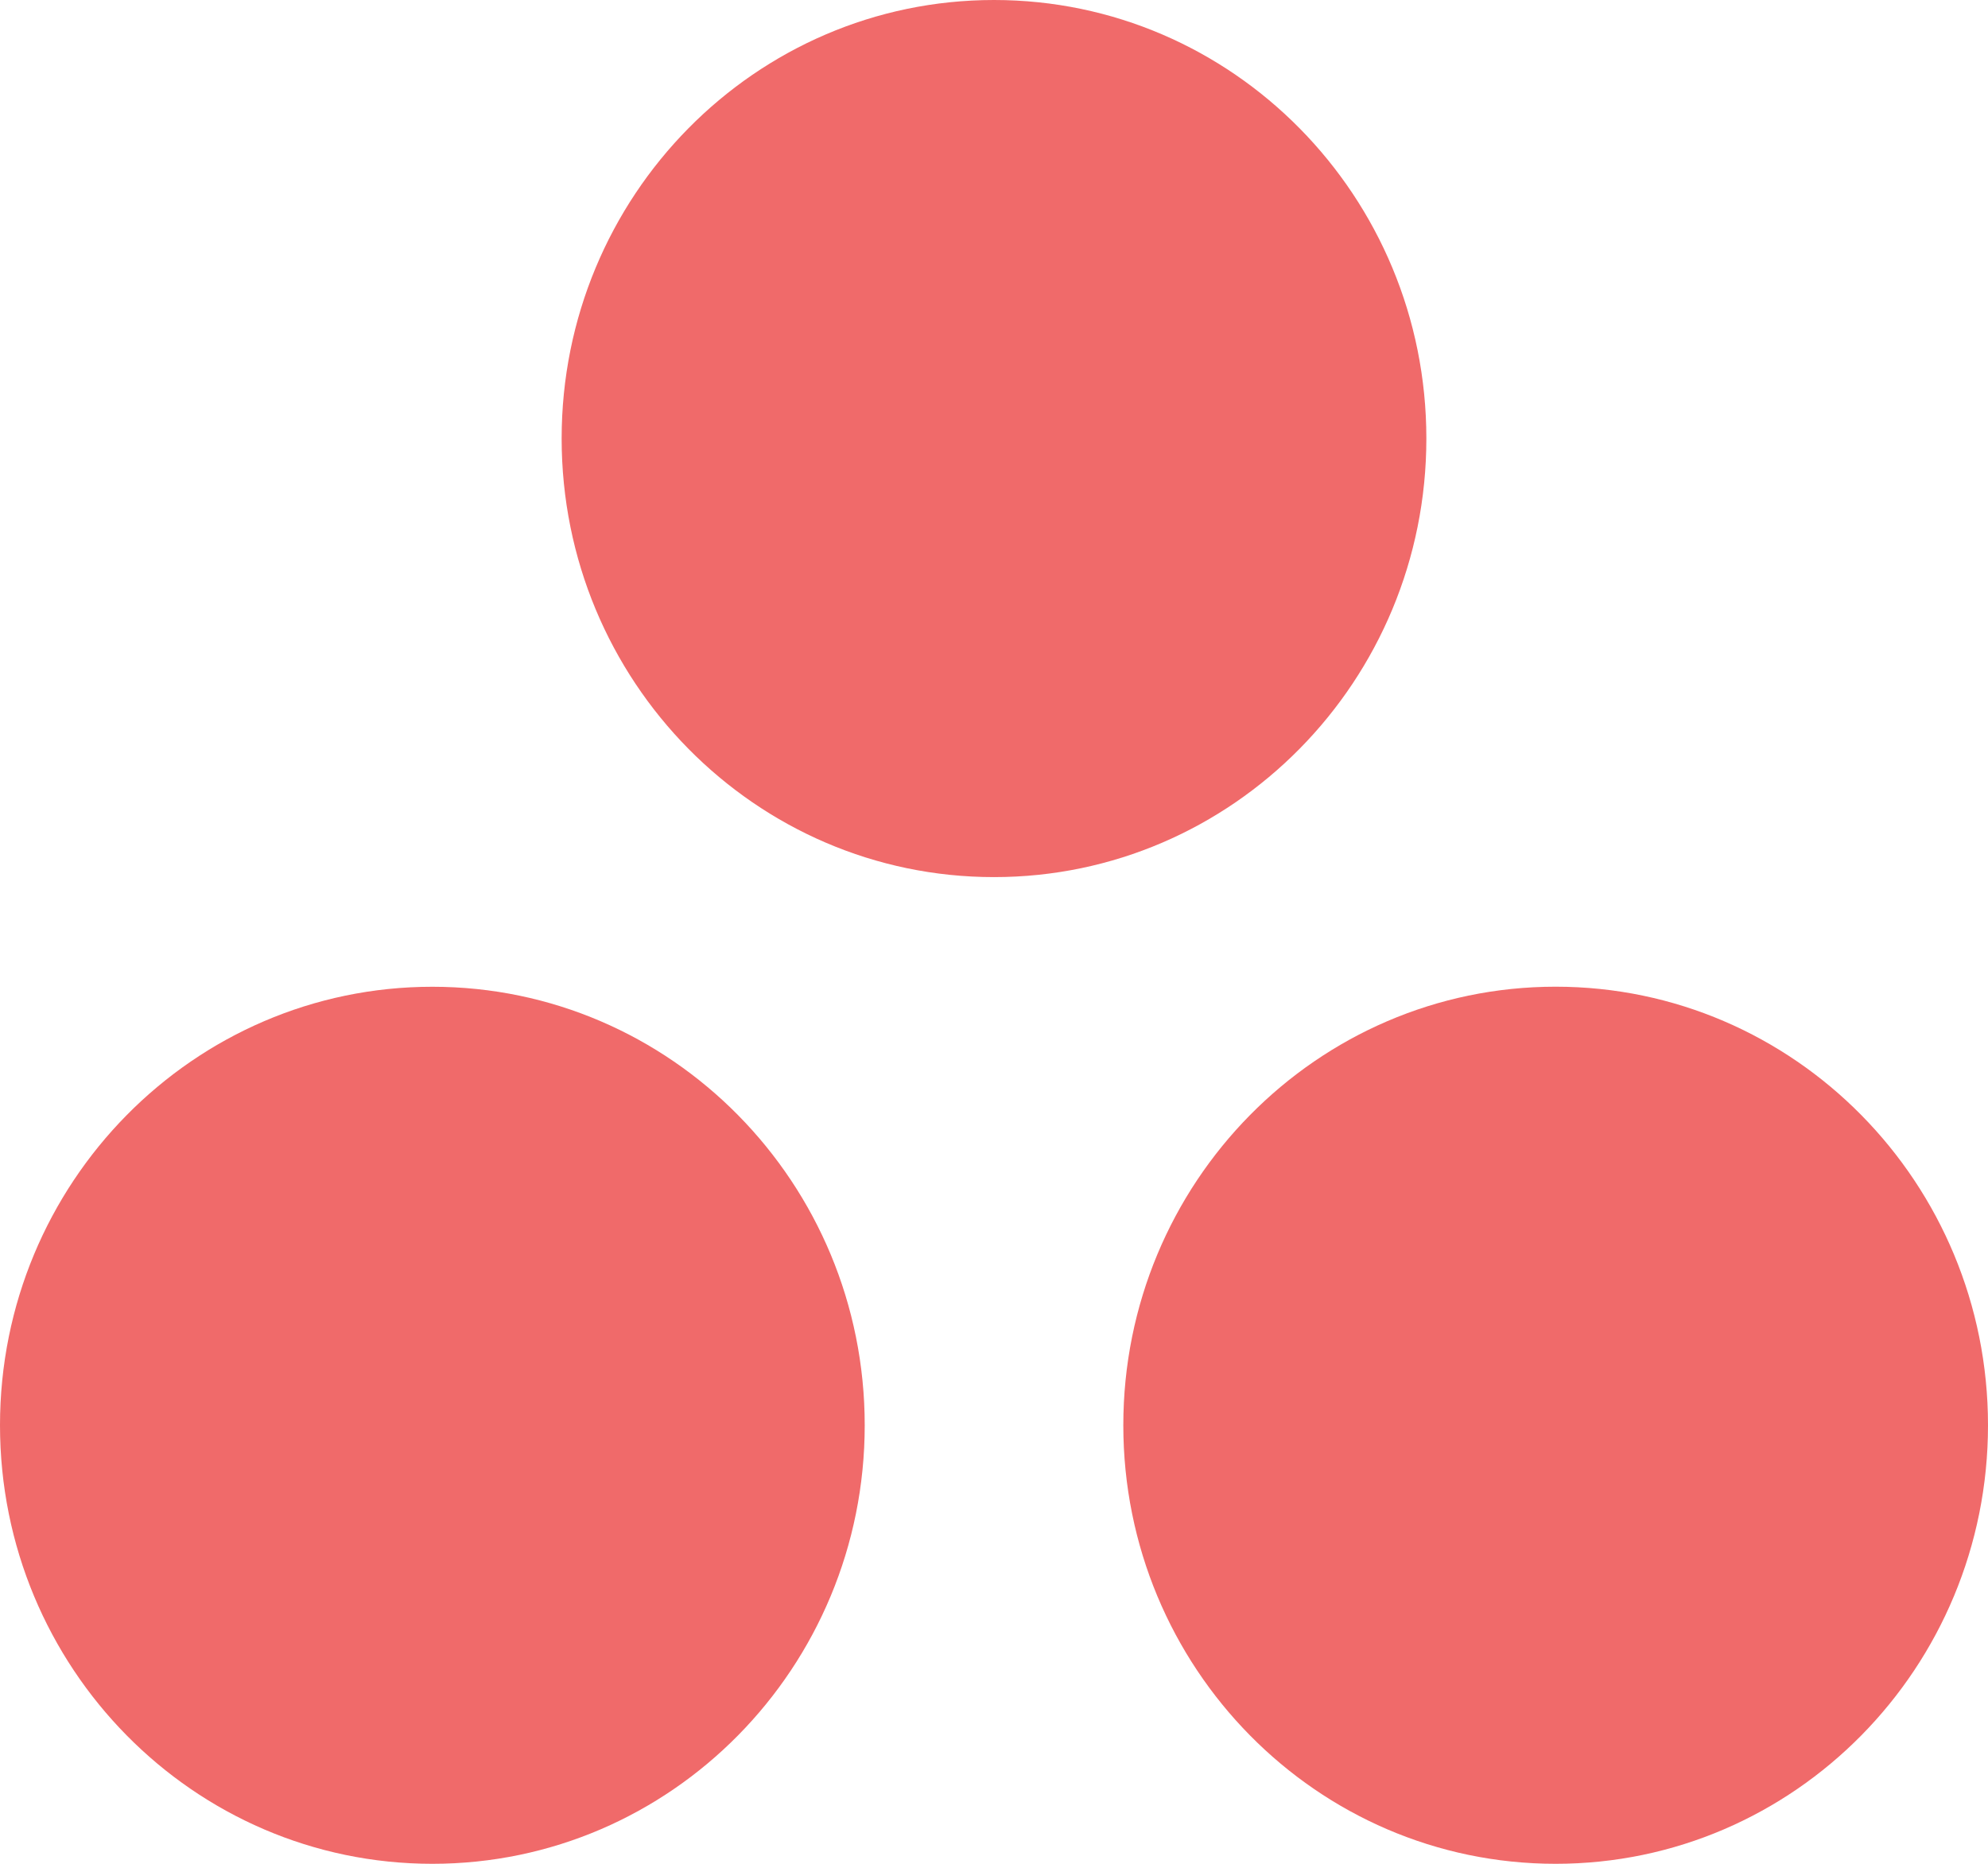 <svg width="64" height="60" viewBox="0 0 64 60" fill="none" xmlns="http://www.w3.org/2000/svg">
<g clip-path="url(#clip0_7840_18847)">
<path fill-rule="evenodd" clip-rule="evenodd" d="M50.081 31.764C42.394 31.764 36.163 38.085 36.163 45.882C36.163 53.679 42.394 60 50.081 60C57.769 60 64 53.679 64 45.882C64 38.085 57.769 31.764 50.081 31.764ZM13.919 31.766C6.232 31.766 0 38.085 0 45.882C0 53.679 6.232 60 13.919 60C21.606 60 27.838 53.679 27.838 45.882C27.838 38.085 21.606 31.766 13.919 31.766ZM45.919 14.117C45.919 21.915 39.687 28.236 32 28.236C24.313 28.236 18.081 21.915 18.081 14.117C18.081 6.321 24.313 0 32 0C39.687 0 45.919 6.321 45.919 14.117Z" fill="#F06A6A"/>
</g>
<defs>
<clipPath id="clip0_7840_18847">
<rect width="64" height="60" fill="white"/>
</clipPath>
</defs>
</svg>
